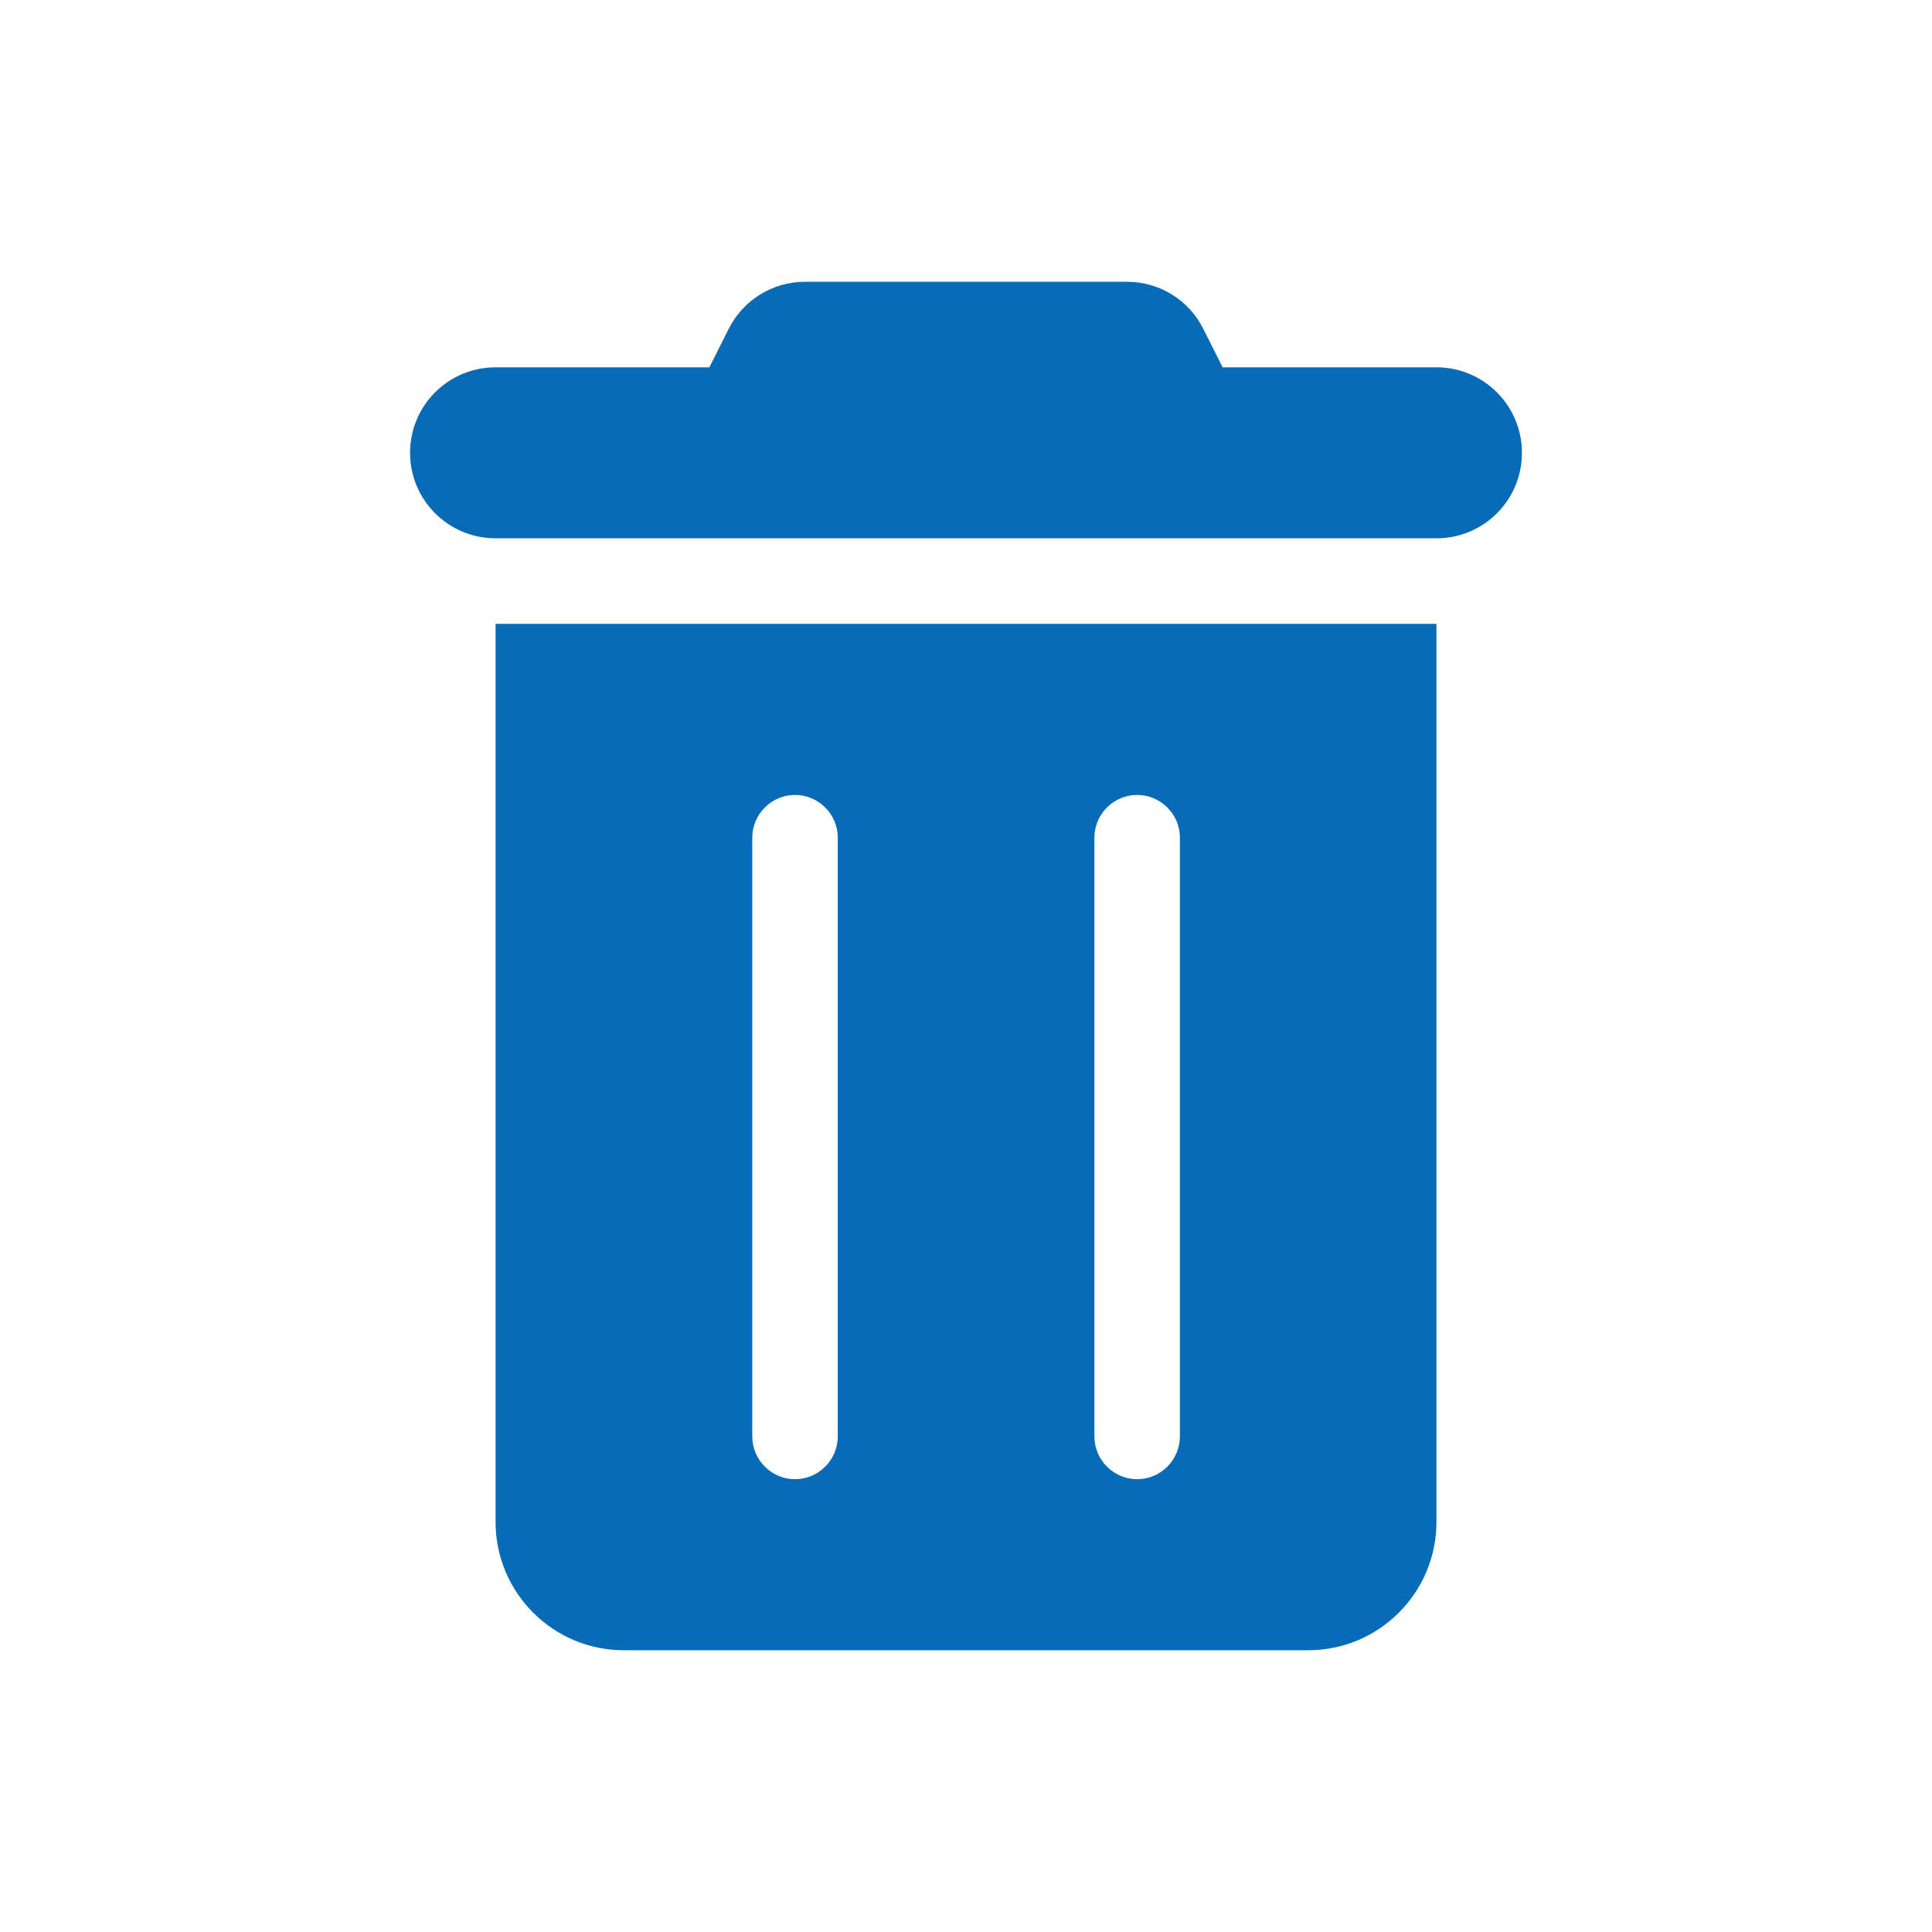 <?xml version="1.0" encoding="UTF-8"?><svg id="a" xmlns="http://www.w3.org/2000/svg" width="24" height="24" viewBox="0 0 24 24"><path d="m10.001,3.5c-.402,0-.77.226-.95.588l-.239.475h-2.656c-.588,0-1.062.475-1.062,1.062s.475,1.062,1.062,1.062h11.688c.588,0,1.062-.475,1.062-1.062s-.475-1.062-1.062-1.062h-2.656l-.239-.475c-.179-.362-.548-.588-.95-.588h-3.998Zm7.843,4.25H6.156v11.156c0,.88.714,1.594,1.594,1.594h8.5c.88,0,1.594-.714,1.594-1.594V7.75Zm-7.437,2.656v7.438c0,.292-.239.531-.531.531s-.531-.239-.531-.531v-7.438c0-.292.239-.531.531-.531s.531.239.531.531Zm4.25,0v7.438c0,.292-.239.531-.531.531s-.531-.239-.531-.531v-7.438c0-.292.239-.531.531-.531s.531.239.531.531Z" style="fill:#086bb7;"/></svg>